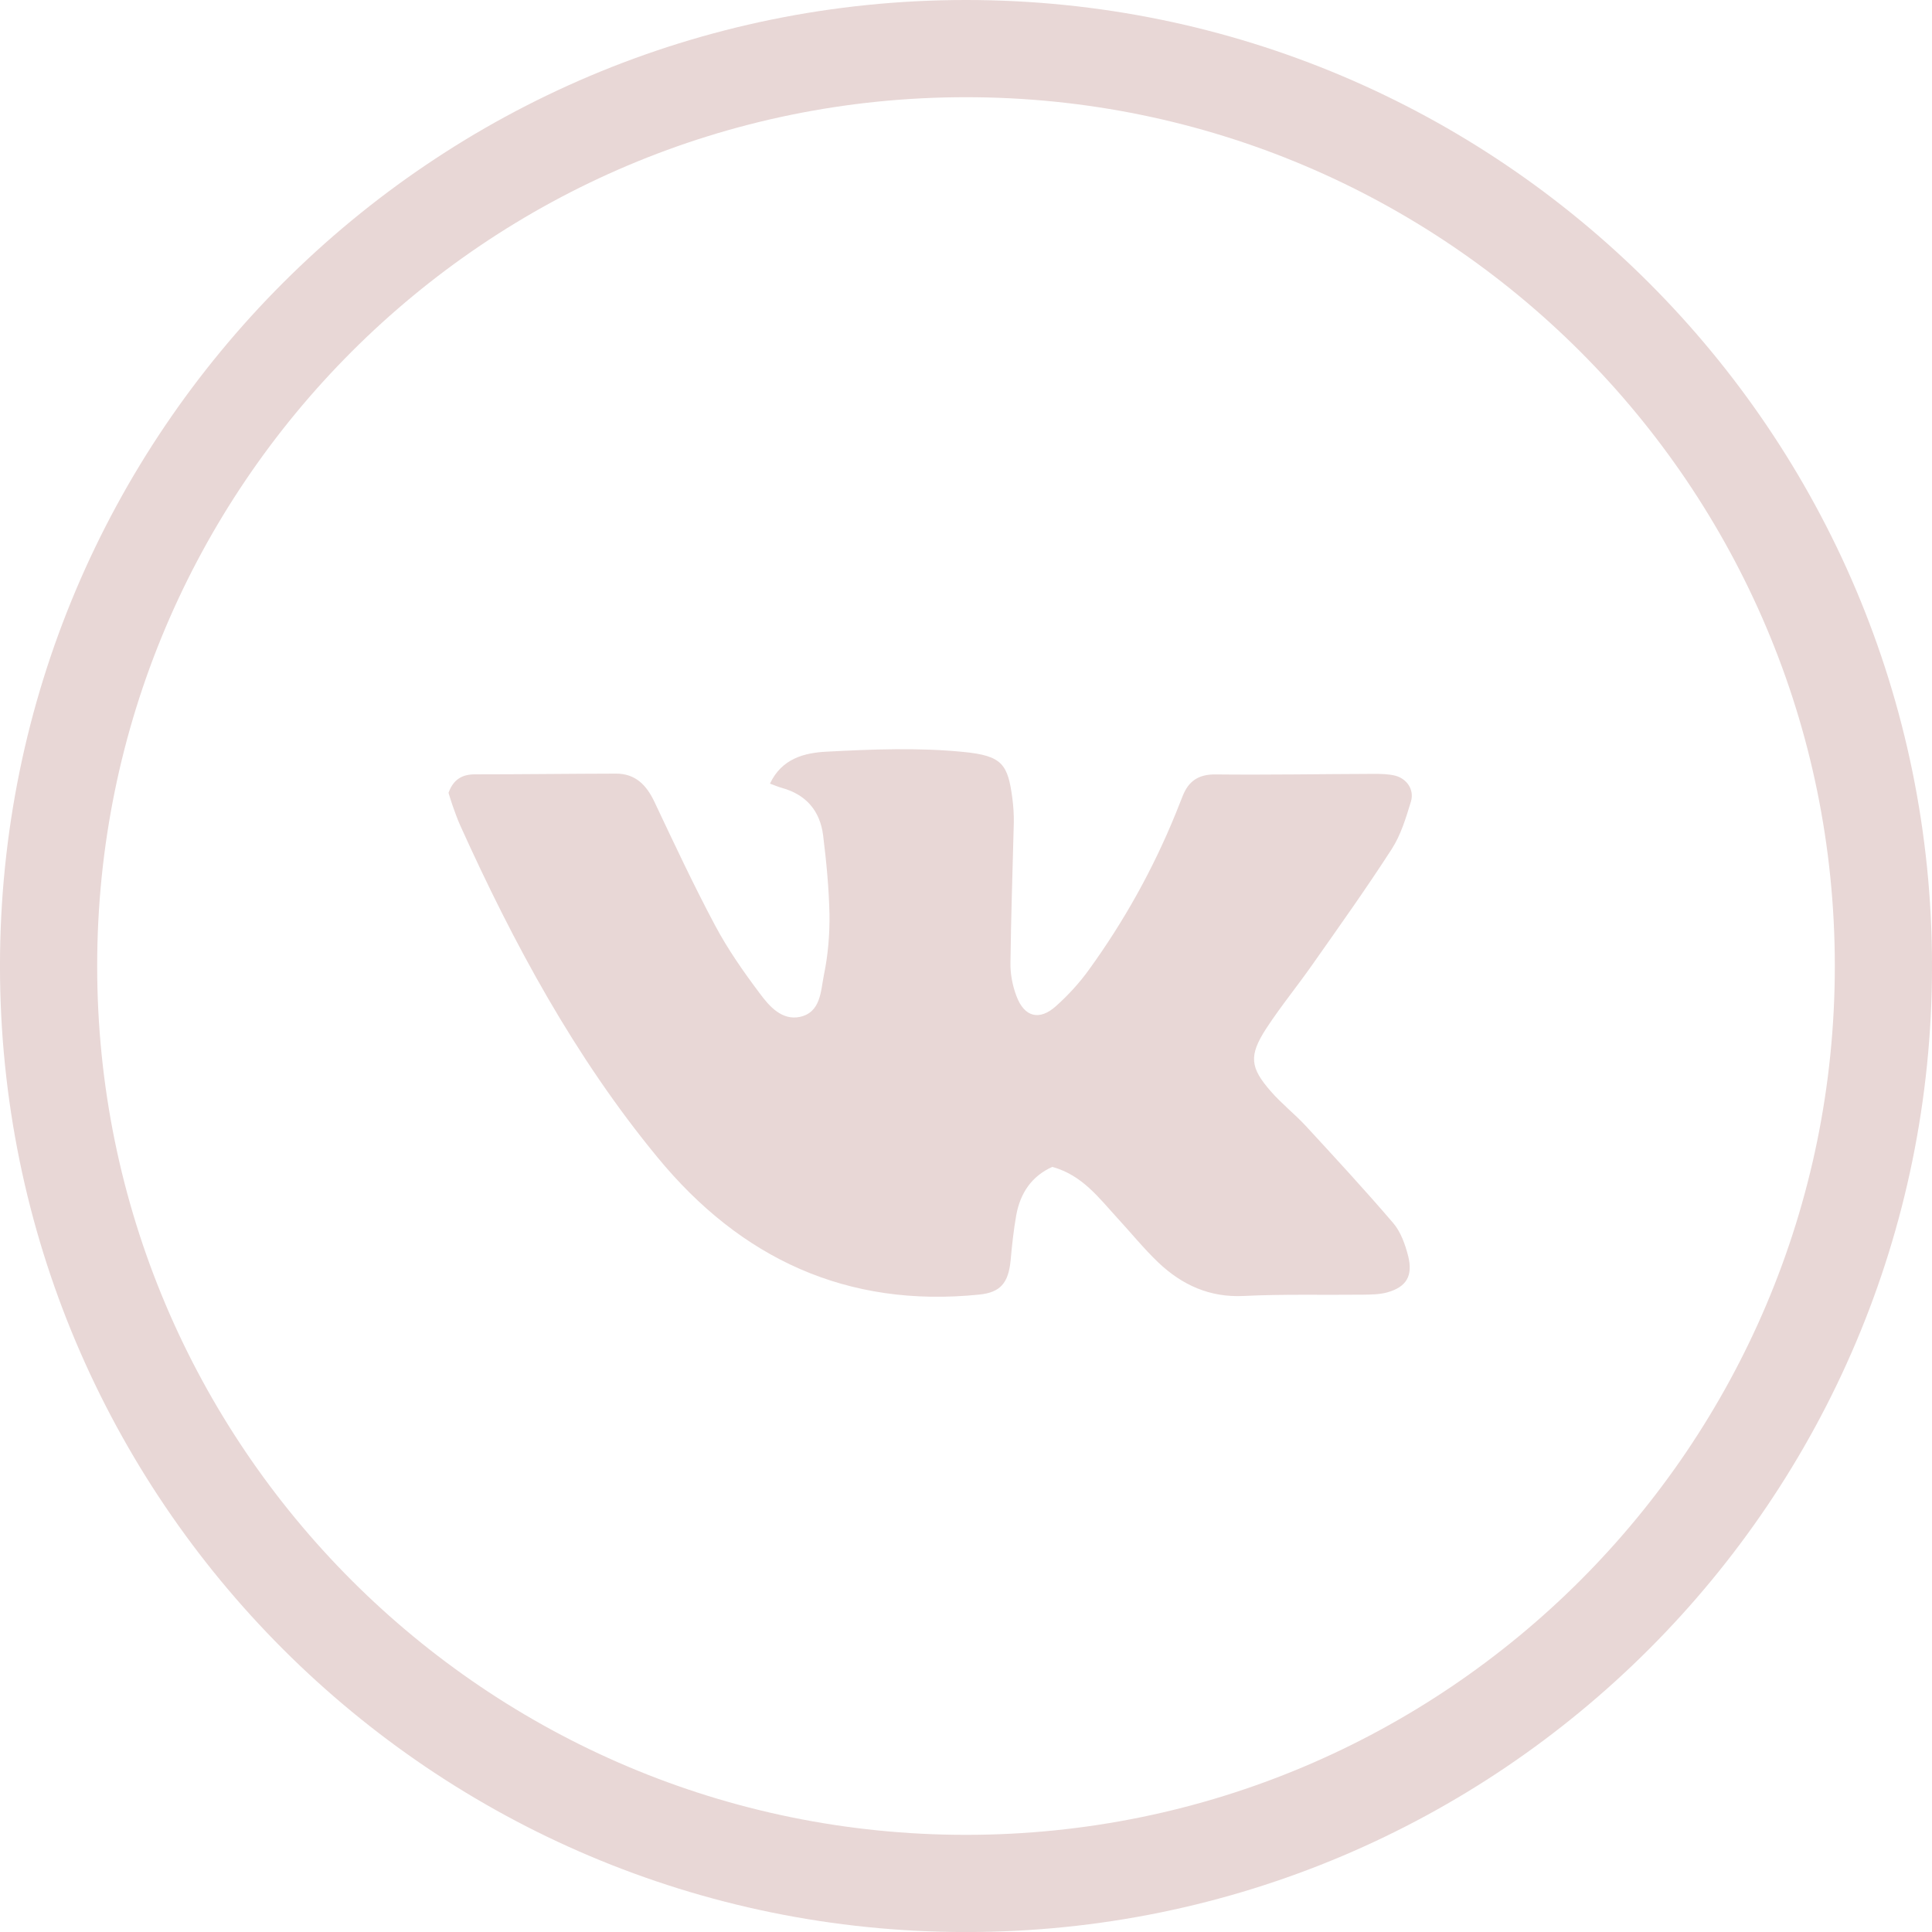 <?xml version="1.0" encoding="UTF-8"?> <!-- Creator: CorelDRAW 2021 (64-Bit) --> <svg xmlns="http://www.w3.org/2000/svg" xmlns:xlink="http://www.w3.org/1999/xlink" xmlns:xodm="http://www.corel.com/coreldraw/odm/2003" xml:space="preserve" width="29.816mm" height="29.816mm" style="shape-rendering:geometricPrecision; text-rendering:geometricPrecision; image-rendering:optimizeQuality; fill-rule:evenodd; clip-rule:evenodd" viewBox="0 0 858.84 858.84"> <defs> <style type="text/css"> <![CDATA[ .fil0 {fill:#E8D7D6;fill-rule:nonzero} ]]> </style> </defs> <g id="Слой_x0020_1">  <path class="fil0" d="M199.37 352.45c2.19,-6.04 6.14,-8.23 11.74,-8.23 20.88,0 41.67,-0.27 62.53,-0.32 8.87,-0.07 13.77,5.1 17.35,12.7 8.68,18.35 17.28,36.75 26.83,54.67 5.67,10.67 12.7,20.74 19.99,30.41 4.22,5.72 9.81,12.01 17.72,10.37 9.42,-2.01 9.3,-11.61 10.74,-18.72 1.83,-8.8 2.58,-17.97 2.46,-26.95 -0.25,-11.71 -1.39,-23.44 -2.83,-35.08 -1.37,-10.81 -7.54,-18.1 -18.35,-21.06 -1.57,-0.43 -3.14,-1.12 -5.27,-1.89 5.27,-11.24 15.46,-13.7 25.01,-14.2 20.36,-1.07 40.9,-1.89 61.08,0.12 17.21,1.69 19.67,5.47 21.68,20.74 0.44,3.53 0.69,7.18 0.62,10.76 -0.5,20.79 -1.25,41.6 -1.49,62.4 -0.07,4.83 0.92,10 2.64,14.52 3.46,9.48 10.3,11.24 17.72,4.45 5.33,-4.78 10.3,-10.17 14.5,-16.02 15.66,-21.63 28.61,-44.88 38.66,-69.64 1,-2.51 2.01,-5.02 3.01,-7.55 2.58,-6.59 6.91,-9.73 14.52,-9.67 23.52,0.25 47.08,-0.18 70.58,-0.25 3.21,0 6.47,0.07 9.49,0.82 5.15,1.37 8.48,6.29 6.91,11.49 -2.21,7.23 -4.47,14.84 -8.55,21.13 -11.26,17.48 -23.32,34.36 -35.25,51.34 -6.73,9.62 -14.2,18.72 -20.61,28.54 -7.68,11.94 -7.16,17.21 2.14,27.83 4.77,5.47 10.55,10 15.46,15.28 13.13,14.25 26.33,28.52 38.96,43.29 3.33,3.9 5.27,9.42 6.59,14.52 2.26,8.92 -0.75,13.9 -9.35,16.28 -3.47,0.94 -7.18,0.94 -10.76,1 -17.65,0.2 -35.31,-0.3 -52.98,0.57 -15.14,0.75 -27.4,-4.9 -37.89,-14.82 -6.54,-6.23 -12.26,-13.33 -18.42,-19.99 -8.16,-8.92 -15.52,-18.92 -28.77,-22.57 -9.17,4.1 -14.27,11.69 -16.03,21.5 -1.19,6.66 -1.89,13.38 -2.51,20.17 -1,9.94 -4.53,14.14 -13.9,15.09 -58.87,6.02 -106.07,-16.03 -143.03,-60.96 -36.77,-44.62 -63.97,-95.02 -87.66,-147.43 -1.32,-2.9 -2.33,-5.84 -3.4,-8.8 -0.75,-2.09 -1.37,-4.27 -1.87,-5.84z"></path> <path class="fil0" d="M429.42 0c118.58,0 225.94,48.07 303.65,125.78 77.71,77.71 125.78,185.07 125.78,303.65 0,118.58 -48.07,225.94 -125.78,303.65 -77.71,77.71 -185.07,125.78 -303.65,125.78 -118.58,0 -225.94,-48.07 -303.65,-125.78 -77.71,-77.71 -125.78,-185.07 -125.78,-303.65 0,-118.58 48.07,-225.94 125.78,-303.65 77.71,-77.71 185.07,-125.78 303.65,-125.78zm273.1 156.33c-69.89,-69.89 -166.45,-113.12 -273.1,-113.12 -106.65,0 -203.21,43.23 -273.1,113.12 -69.89,69.89 -113.12,166.45 -113.12,273.1 0,106.65 43.23,203.21 113.12,273.1 69.89,69.89 166.45,113.12 273.1,113.12 106.65,0 203.21,-43.23 273.1,-113.12 69.89,-69.89 113.12,-166.45 113.12,-273.1 0,-106.65 -43.23,-203.21 -113.12,-273.1z"></path> </g> </svg> 